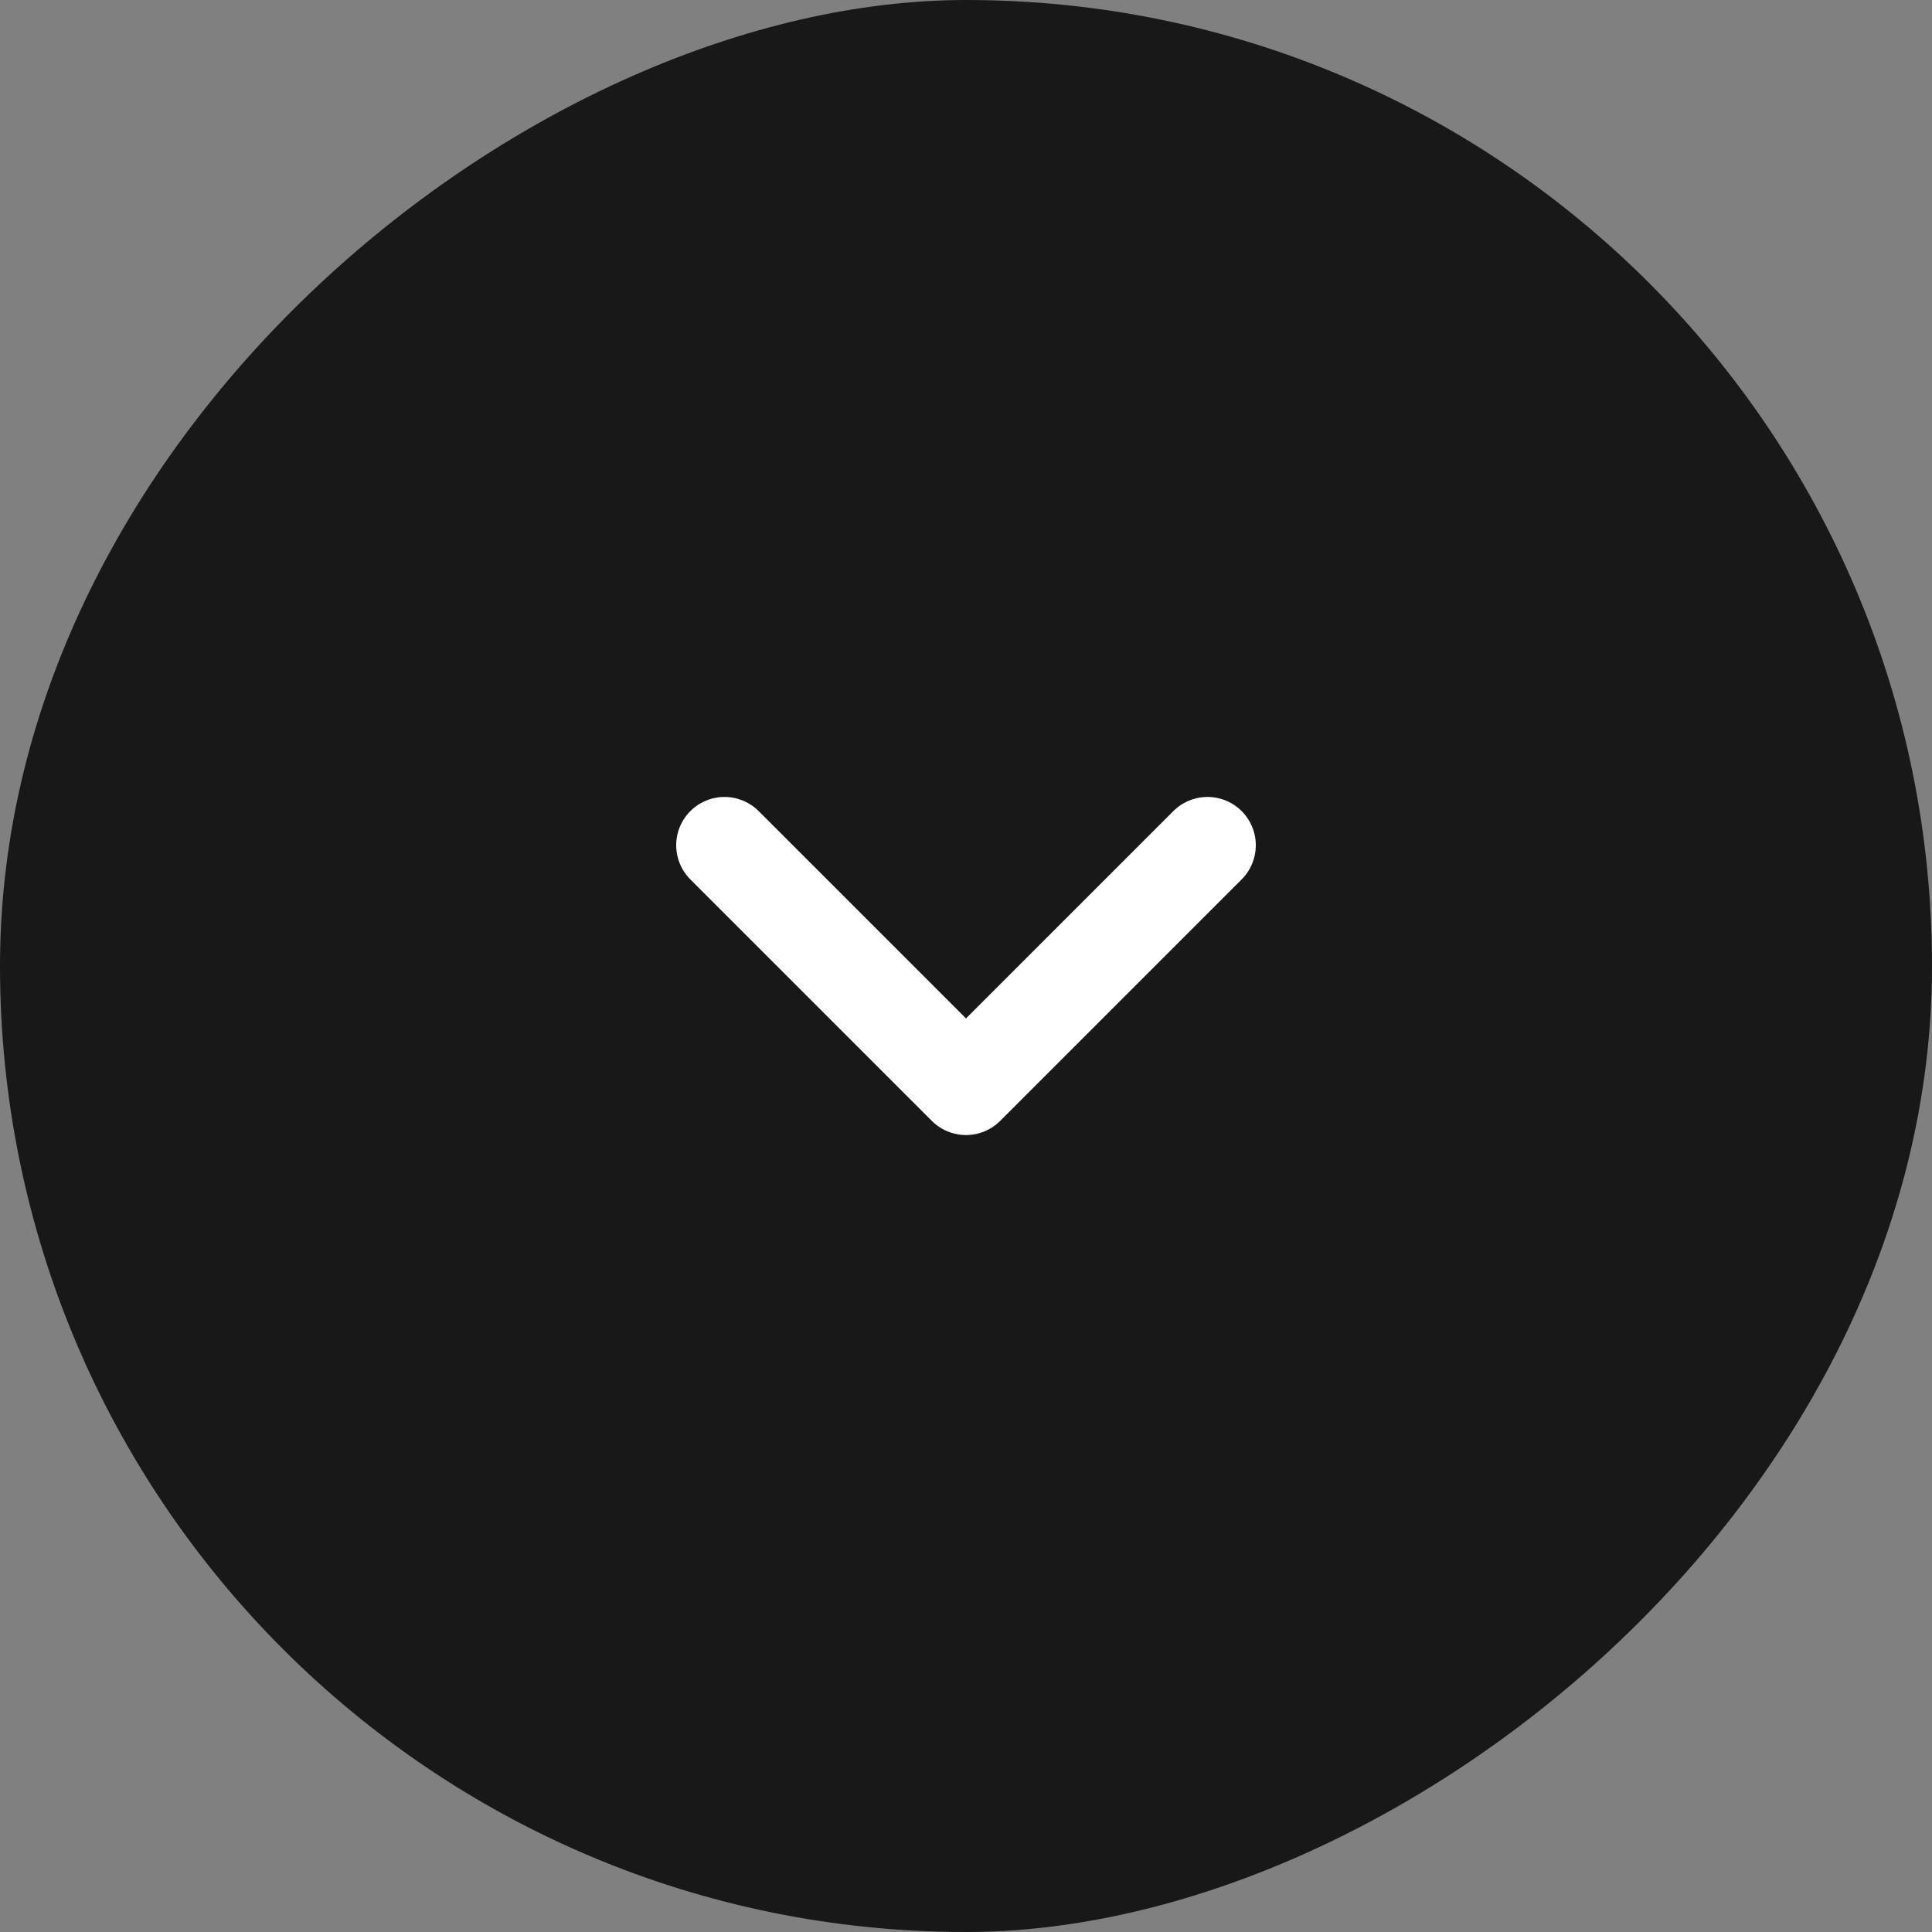 <svg width="40" height="40" viewBox="0 0 40 40" fill="none" xmlns="http://www.w3.org/2000/svg">
<rect x="0" y="0" width="40" height="40" fill="#808080" stroke="none"/>
<rect x="40" width="40" height="40" rx="20" transform="rotate(90 40 0)" fill="#181818"/>
<path d="M15 17.5L20 22.5L25 17.5" stroke="white" stroke-width="2" stroke-linecap="round" stroke-linejoin="round"/>
</svg>
